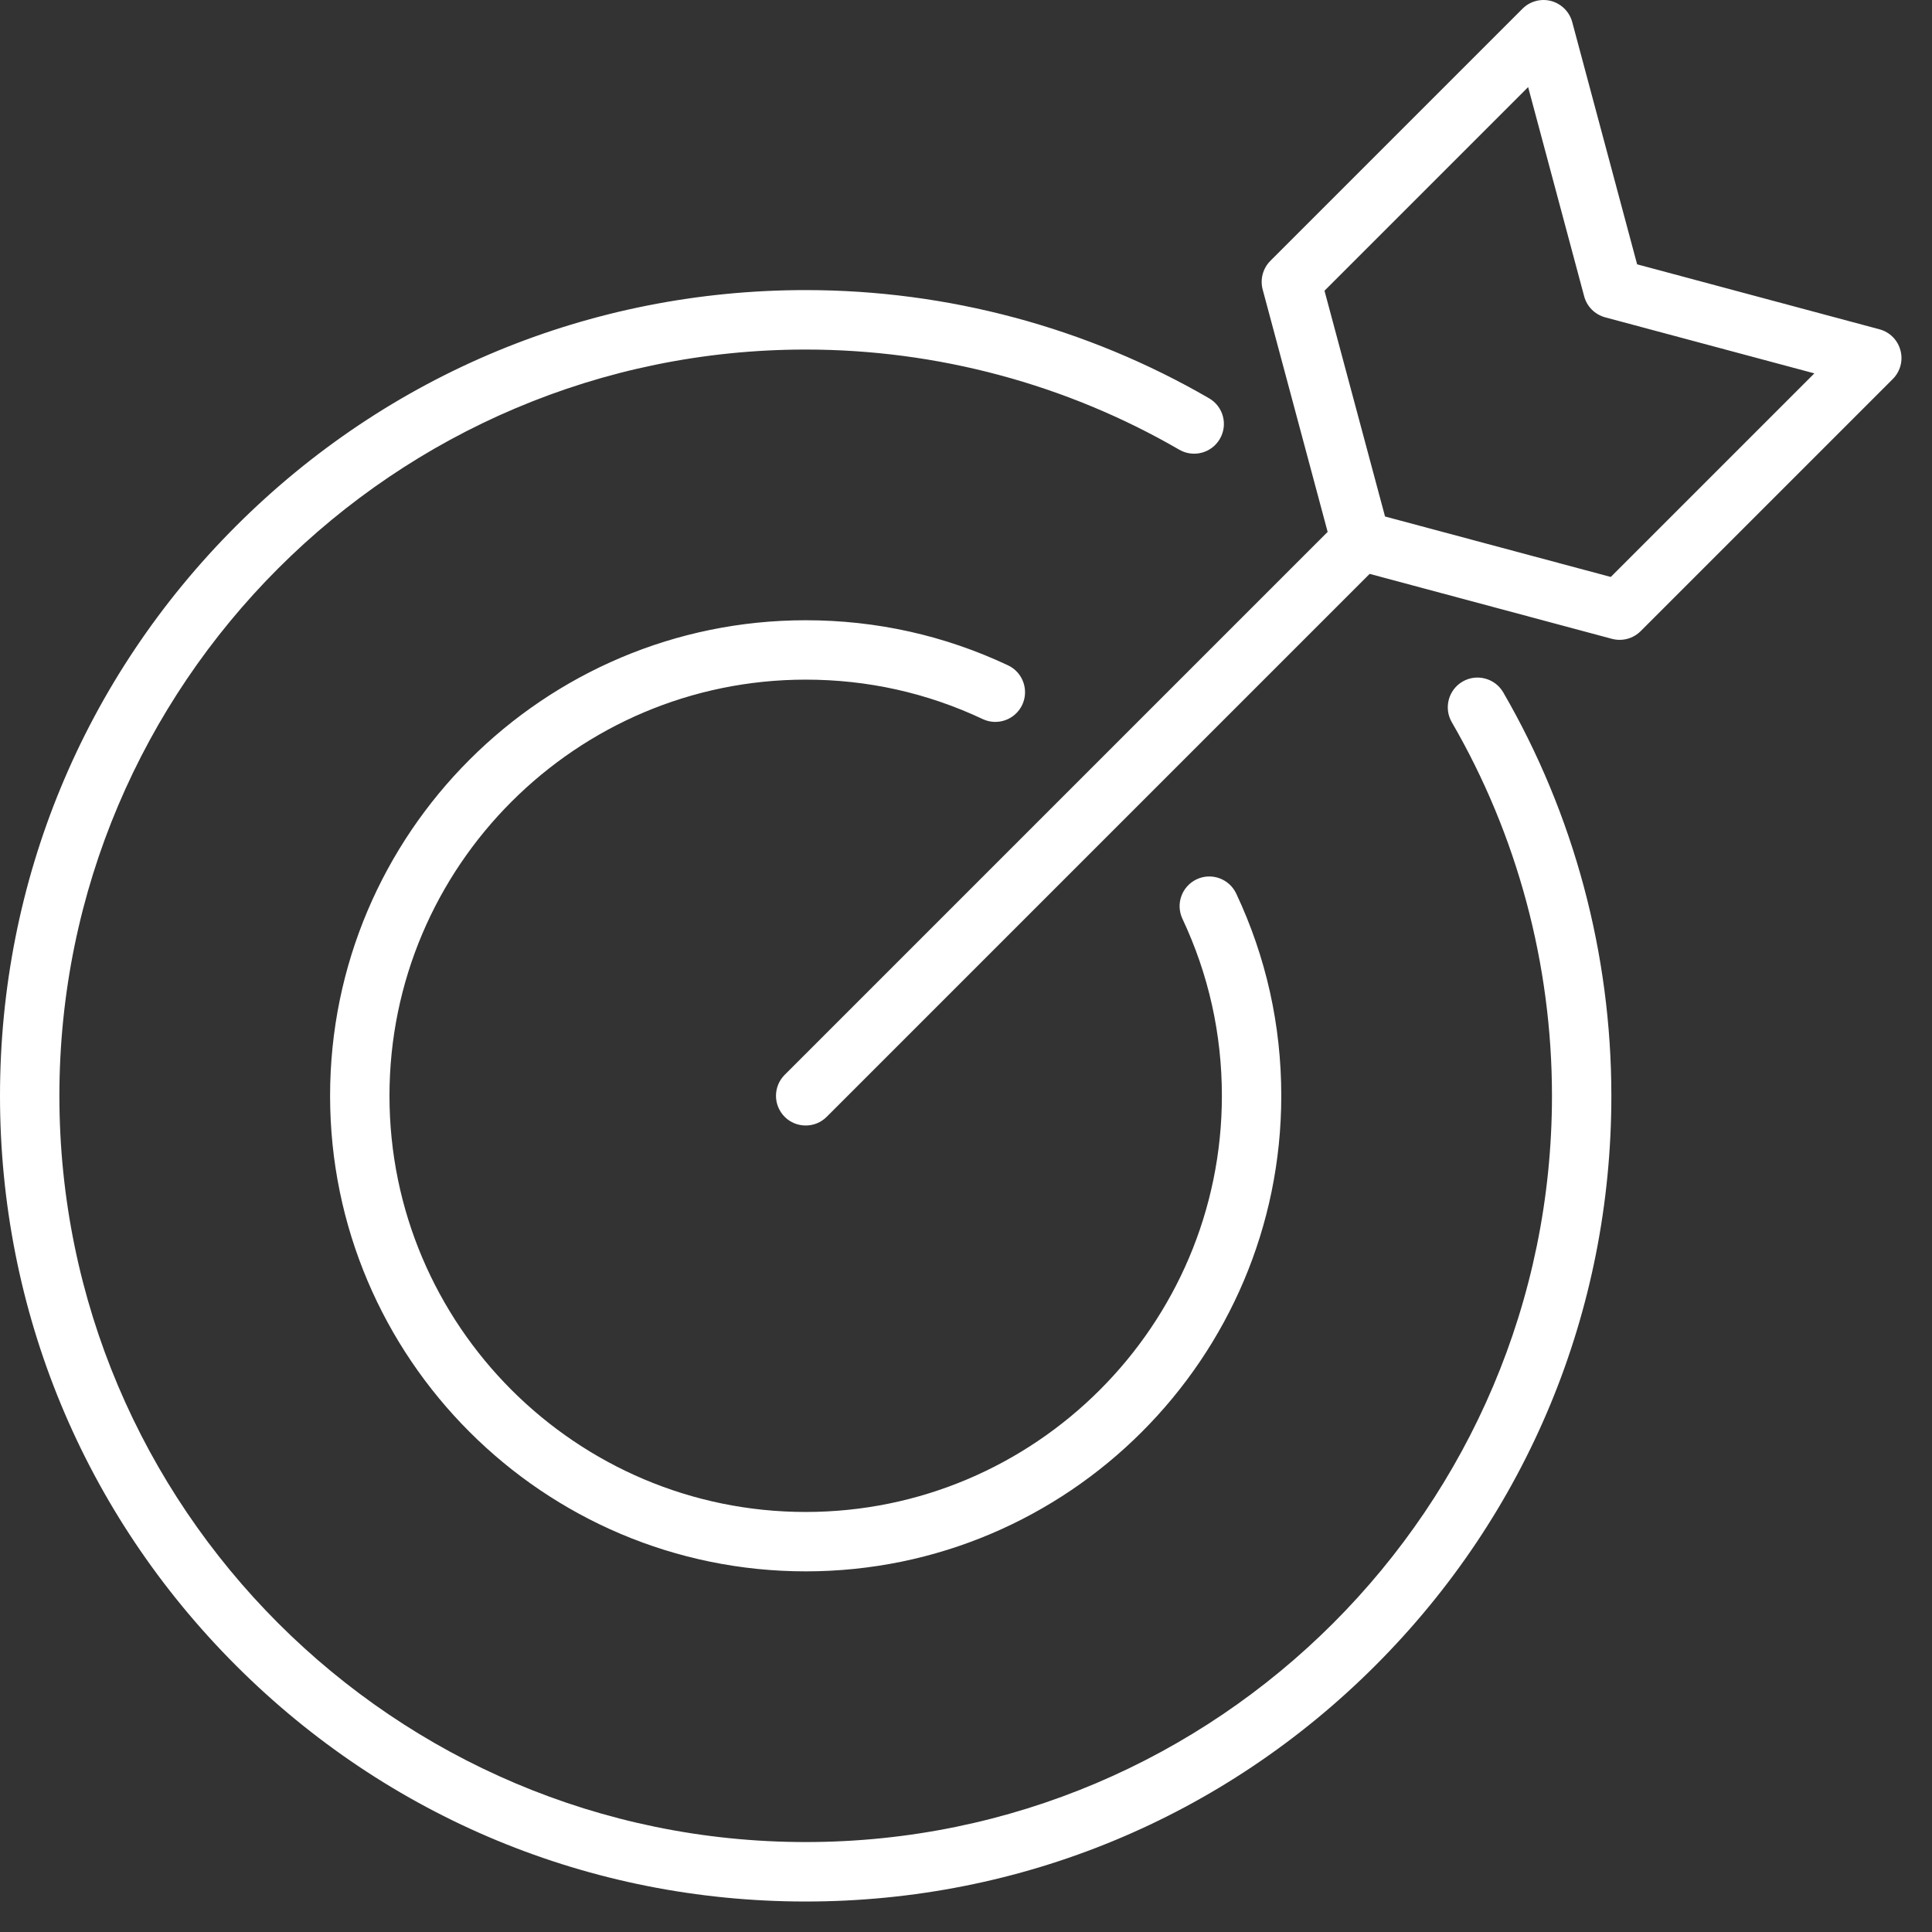 <?xml version="1.0" encoding="UTF-8"?> <svg xmlns="http://www.w3.org/2000/svg" width="27" height="27" viewBox="0 0 27 27" fill="none"><rect x="0" y="0" width="27" height="27" fill="#333333" stroke="none"/><path d="M21.008 9.676C21.997 11.382 22.519 13.332 22.519 15.314C22.519 18.322 21.348 21.149 19.221 23.276C17.095 25.402 14.267 26.574 11.26 26.574C8.252 26.574 5.424 25.402 3.298 23.276C1.171 21.149 0 18.322 0 15.314C0 12.306 1.171 9.479 3.298 7.352C5.425 5.226 8.252 4.054 11.26 4.054C13.242 4.054 15.191 4.577 16.897 5.566C17.096 5.681 17.163 5.935 17.048 6.133C16.933 6.332 16.679 6.399 16.481 6.285C14.901 5.369 13.096 4.885 11.26 4.885C5.509 4.885 0.83 9.563 0.83 15.314C0.83 21.065 5.509 25.743 11.26 25.743C17.01 25.743 21.689 21.065 21.689 15.314C21.689 13.478 21.205 11.672 20.289 10.093C20.174 9.894 20.242 9.64 20.44 9.525C20.638 9.41 20.893 9.478 21.008 9.676ZM26.452 5.297L22.929 8.82C22.85 8.899 22.744 8.942 22.635 8.942C22.599 8.942 22.563 8.937 22.528 8.928L19.141 8.02L11.553 15.608C11.472 15.689 11.366 15.729 11.26 15.729C11.153 15.729 11.047 15.689 10.966 15.608C10.804 15.445 10.804 15.183 10.966 15.021L18.554 7.433L17.646 4.046C17.608 3.903 17.649 3.75 17.754 3.645L21.277 0.122C21.382 0.017 21.535 -0.024 21.678 0.014C21.821 0.053 21.933 0.164 21.972 0.308L22.879 3.694L26.266 4.602C26.409 4.64 26.521 4.752 26.559 4.896C26.598 5.039 26.557 5.192 26.452 5.297ZM25.356 5.218L22.433 4.435C22.289 4.396 22.177 4.284 22.139 4.141L21.356 1.217L18.51 4.063L19.356 7.218L22.511 8.063L25.356 5.218ZM11.26 9.498C12.124 9.498 12.956 9.683 13.733 10.049C13.94 10.147 14.188 10.058 14.286 9.85C14.383 9.643 14.294 9.395 14.087 9.298C13.199 8.88 12.247 8.668 11.26 8.668C7.595 8.668 4.613 11.649 4.613 15.314C4.613 18.979 7.595 21.96 11.26 21.96C14.925 21.96 17.906 18.979 17.906 15.314C17.906 14.326 17.694 13.375 17.276 12.487C17.178 12.28 16.931 12.191 16.724 12.288C16.516 12.386 16.427 12.633 16.525 12.841C16.89 13.617 17.076 14.45 17.076 15.314C17.076 18.521 14.466 21.13 11.259 21.13C8.053 21.13 5.443 18.521 5.443 15.314C5.443 12.107 8.053 9.498 11.26 9.498Z" fill="white"></path></svg> 